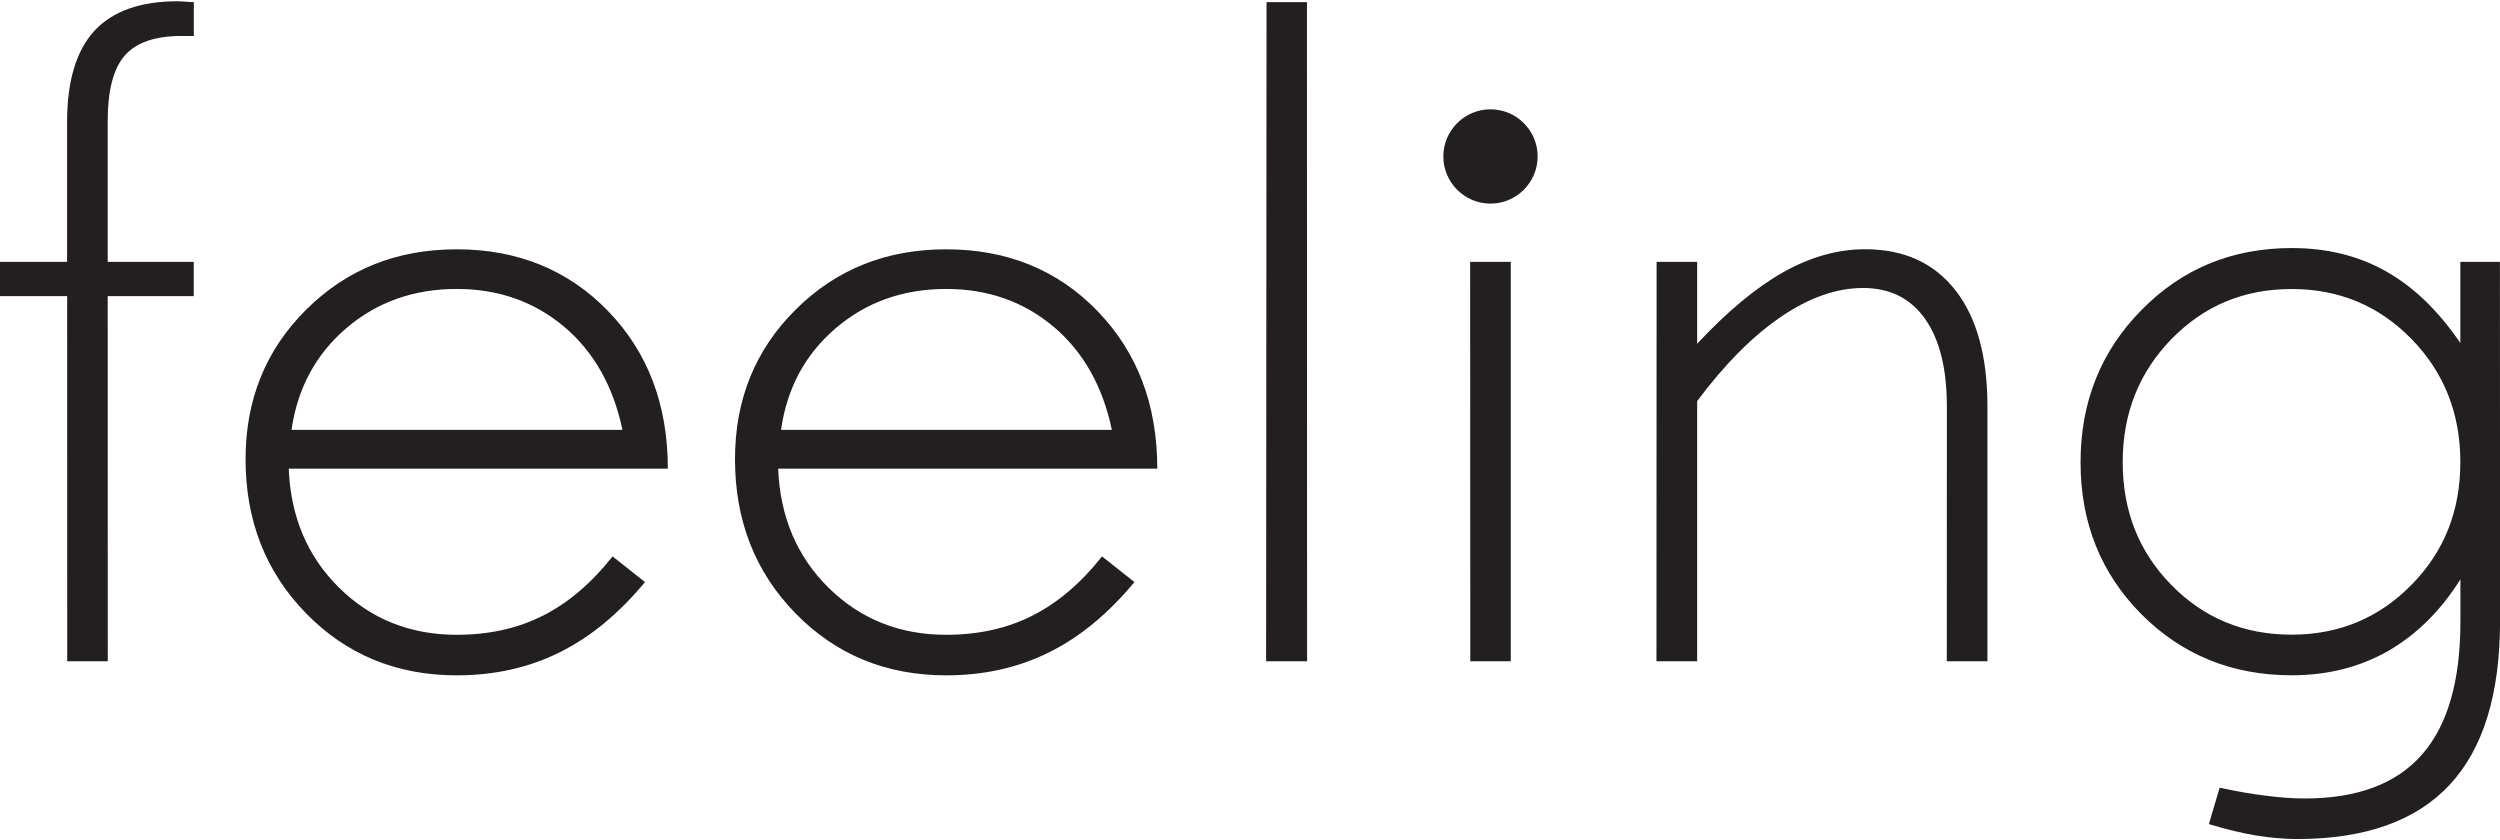 <svg xmlns="http://www.w3.org/2000/svg" xmlns:xlink="http://www.w3.org/1999/xlink" id="Camada_1" x="0px" y="0px" viewBox="0 0 360 121" style="enable-background:new 0 0 360 121;" xml:space="preserve"><style type="text/css">	.st0{fill-rule:evenodd;clip-rule:evenodd;fill:#231F20;}</style><g>	<g>		<path class="st0" d="M87.54,44.77c-5.73-5.91-13.01-8.87-21.77-8.87c-8.65,0-15.87,2.9-21.69,8.7   c-5.82,5.78-8.72,12.97-8.72,21.51c0,8.87,2.9,16.26,8.72,22.22c5.82,5.95,13.06,8.92,21.69,8.92c5.44,0,10.4-1.11,14.83-3.32   c4.43-2.19,8.52-5.58,12.28-10.11l-4.67-3.7c-3.03,3.85-6.37,6.68-10,8.52c-3.63,1.84-7.77,2.77-12.44,2.77   c-6.7,0-12.35-2.26-16.93-6.77c-4.58-4.51-6.99-10.25-7.26-17.15h54.59C96.17,58.27,93.29,50.7,87.54,44.77z M49.88,47.25   c4.4-3.76,9.71-5.64,15.89-5.64c6,0,11.15,1.81,15.47,5.44c4.29,3.63,7.08,8.59,8.39,14.85H41.98   C42.84,55.9,45.48,51.01,49.88,47.25z M158.02,44.77c-5.73-5.91-13.01-8.87-21.77-8.87c-8.65,0-15.87,2.9-21.69,8.7   c-5.82,5.78-8.72,12.97-8.72,21.51c0,8.87,2.9,16.26,8.72,22.22c5.82,5.95,13.06,8.92,21.69,8.92c5.44,0,10.4-1.11,14.83-3.32   c4.43-2.19,8.52-5.58,12.28-10.11l-4.67-3.7c-3.03,3.85-6.37,6.68-10,8.52c-3.63,1.84-7.77,2.77-12.44,2.77   c-6.7,0-12.35-2.26-16.93-6.77c-4.58-4.51-6.99-10.25-7.26-17.15h54.59C166.65,58.27,163.77,50.7,158.02,44.77z M120.36,47.25   c4.4-3.76,9.71-5.64,15.89-5.64c6,0,11.15,1.81,15.47,5.44c4.29,3.63,7.08,8.59,8.39,14.85h-47.64   C113.32,55.9,115.95,51.01,120.36,47.25z M182.38,0.31l-0.06,94.91h5.9L188.2,0.31H182.38z M281.58,41.8   c-3.08-3.94-7.41-5.91-13.03-5.91c-3.92,0-7.83,1.11-11.75,3.3c-3.92,2.21-8.05,5.64-12.41,10.31V37.71h-5.84l-0.02,57.51h5.86   V57.76c3.98-5.33,7.99-9.36,12.06-12.13c4.05-2.77,8.01-4.16,11.84-4.16c3.85,0,6.82,1.48,8.92,4.45   c2.1,2.97,3.14,7.17,3.14,12.68l-0.01,36.62h5.85l0-36.75C286.18,51.27,284.65,45.72,281.58,41.8z M359.99,37.71h-5.7v11.68   c-3.19-4.67-6.77-8.12-10.73-10.33c-3.94-2.23-8.48-3.34-13.56-3.34c-8.56,0-15.78,2.97-21.62,8.92   c-5.86,5.93-8.78,13.25-8.78,21.93c0,8.7,2.92,15.98,8.74,21.86c5.84,5.86,13.06,8.81,21.66,8.81c5.18,0,9.8-1.17,13.9-3.5   c4.07-2.35,7.55-5.78,10.4-10.31v6.08c0,8.56-1.84,14.94-5.53,19.14c-3.7,4.23-9.34,6.33-16.88,6.33c-1.68,0-3.56-0.13-5.62-0.4   c-2.04-0.24-4.25-0.64-6.64-1.15l-1.55,5.24c2.41,0.73,4.67,1.28,6.77,1.64c2.1,0.33,4.07,0.51,5.93,0.51   c9.8,0,17.13-2.61,21.97-7.81c4.85-5.2,7.26-13.08,7.26-23.63L359.99,37.71z M347.25,84.22c-4.69,4.78-10.44,7.17-17.26,7.17   c-6.88,0-12.66-2.39-17.33-7.17c-4.67-4.76-6.99-10.64-6.99-17.66c0-7.04,2.35-12.94,7.04-17.75c4.69-4.8,10.44-7.19,17.28-7.19   c6.82,0,12.57,2.39,17.26,7.19c4.69,4.8,7.04,10.71,7.04,17.75C354.29,73.58,351.95,79.46,347.25,84.22z M211.7,37.71l0.02,57.51   h5.83l0-57.51H211.7z M25.62,0.18c-5.4,0-9.4,1.42-12.04,4.27c-2.61,2.85-3.92,7.24-3.92,13.1v20.16H0v4.93h9.67l0.01,52.58h5.84   l-0.01-52.58H27.9v-4.93H15.51V17.42c0-4.4,0.82-7.55,2.46-9.43c1.66-1.88,4.38-2.81,8.17-2.81h1.77V0.31   c-0.31,0-0.71-0.02-1.19-0.07C26.2,0.2,25.85,0.18,25.62,0.18z M214.63,15.74c-3.74,0-6.79,3.05-6.79,6.79s3.05,6.79,6.79,6.79   c3.74,0,6.79-3.05,6.79-6.79S218.37,15.74,214.63,15.74z"></path>	</g></g></svg>